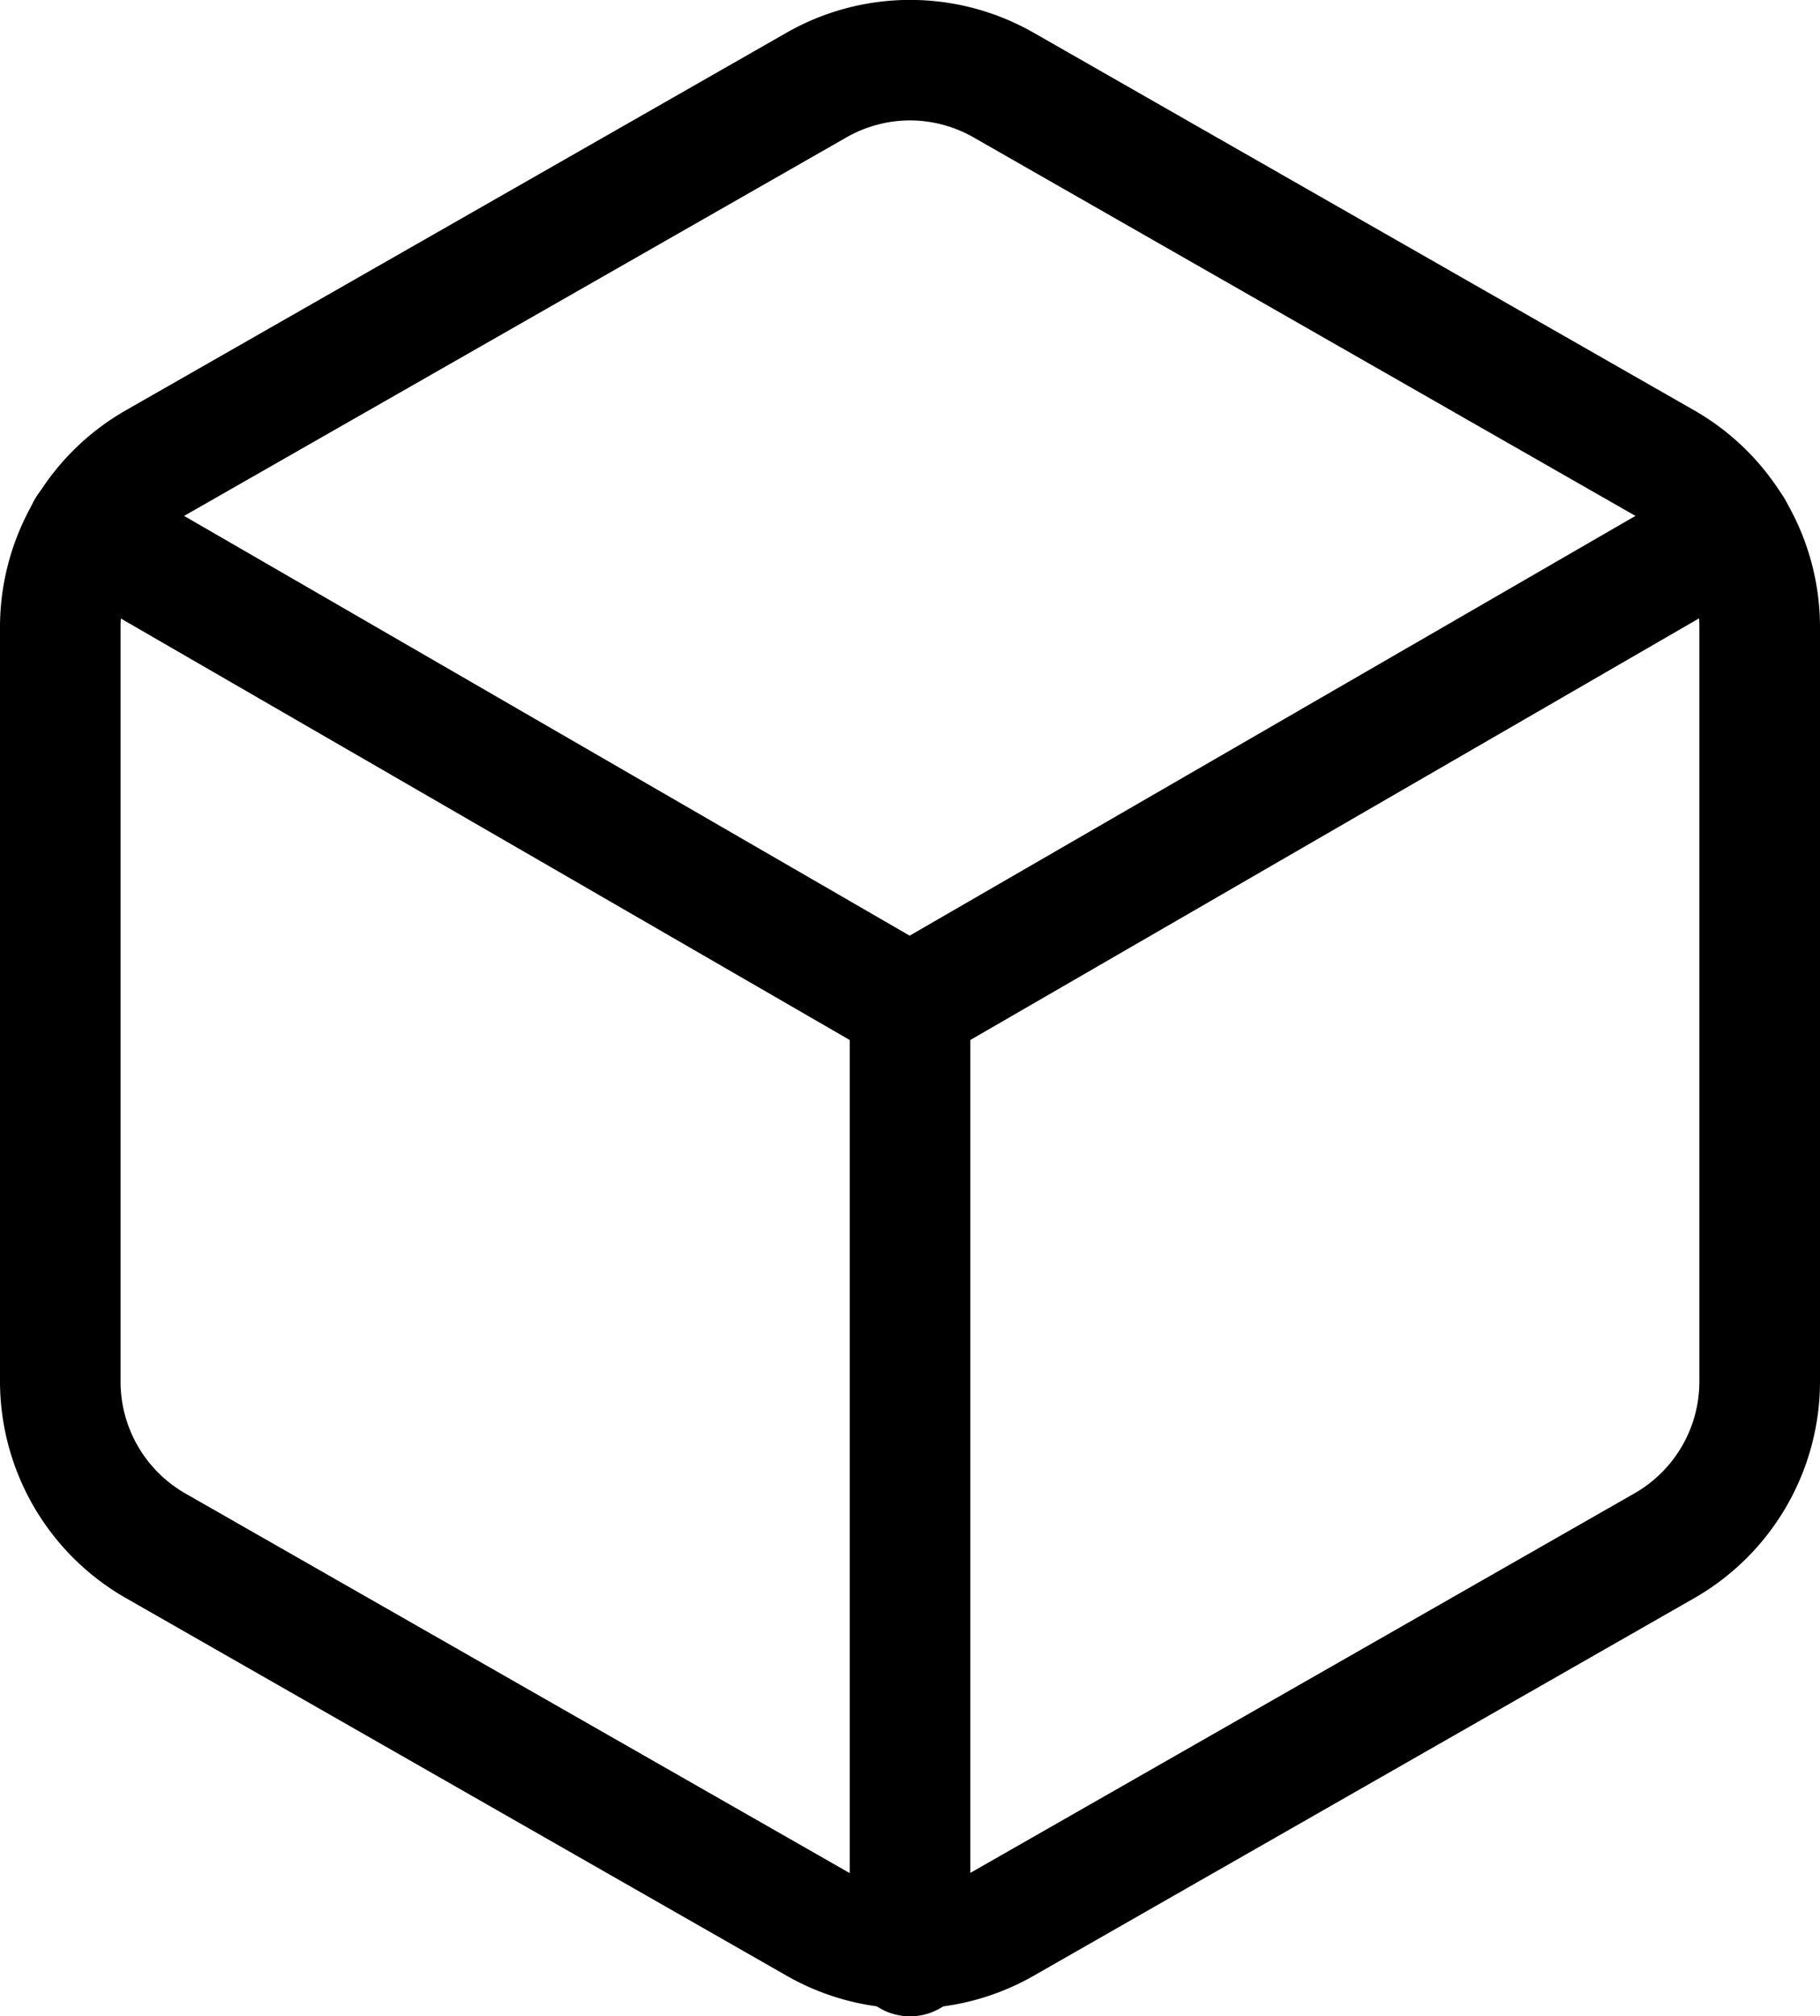 <svg xmlns="http://www.w3.org/2000/svg" width="30.191" height="33.445" viewBox="0 0 30.191 33.445">
  <g id="Icon_feather-box" data-name="Icon feather-box" transform="translate(1 1)">
    <path id="Tracé_1" data-name="Tracé 1" d="M18.6,35.32a4.138,4.138,0,0,1-2.066-.554L5.57,28.5A4.146,4.146,0,0,1,3.5,24.927V12.4A4.145,4.145,0,0,1,5.566,8.821L16.533,2.554a4.132,4.132,0,0,1,4.128,0L31.621,8.819a4.146,4.146,0,0,1,2.07,3.577v12.53A4.145,4.145,0,0,1,31.625,28.5L20.658,34.769A4.134,4.134,0,0,1,18.6,35.32ZM18.6,4a2.135,2.135,0,0,0-1.066.286L6.562,10.556A2.137,2.137,0,0,0,5.5,12.4V24.926A2.138,2.138,0,0,0,6.566,26.77l10.959,6.262a2.132,2.132,0,0,0,2.136,0l10.967-6.267a2.137,2.137,0,0,0,1.062-1.842V12.4a2.138,2.138,0,0,0-1.066-1.843L19.666,4.291A2.139,2.139,0,0,0,18.6,4Z" transform="translate(-4.5 -3.003)"/>
    <path id="Tracé_2" data-name="Tracé 2" d="M18.578,19.349a1,1,0,0,1-.5-.134L4.4,11.306a1,1,0,0,1,1-1.731l13.172,7.62L31.75,9.574a1,1,0,0,1,1,1.731L19.078,19.215A1,1,0,0,1,18.578,19.349Z" transform="translate(-4.482 -2.675)"/>
    <path id="Tracé_3" data-name="Tracé 3" d="M18,34.787a1,1,0,0,1-1-1V18a1,1,0,1,1,2,0V33.787A1,1,0,0,1,18,34.787Z" transform="translate(-3.904 -2.342)"/>
  </g>
</svg>
